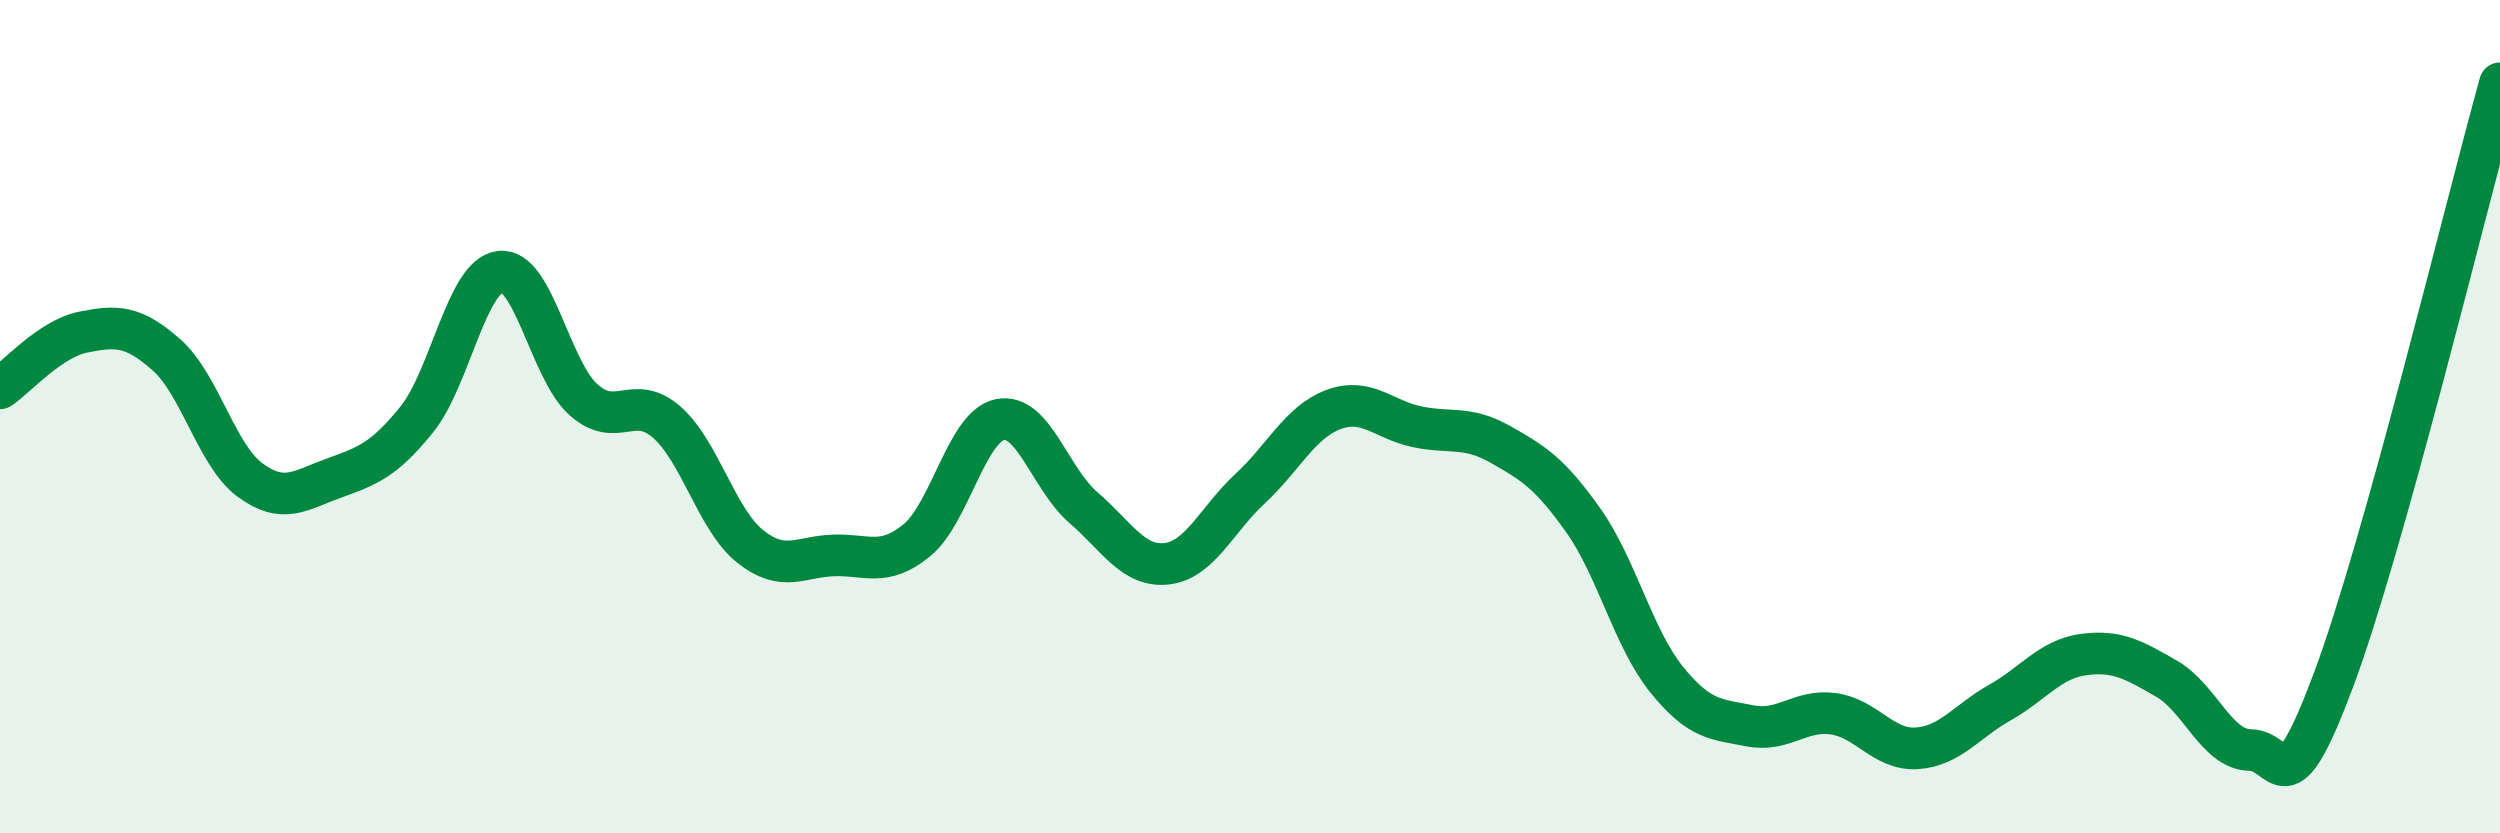 
    <svg width="60" height="20" viewBox="0 0 60 20" xmlns="http://www.w3.org/2000/svg">
      <path
        d="M 0,9.32 C 0.4,9.05 1.2,8.13 2,7.97 C 2.8,7.81 3.2,7.81 4,8.52 C 4.8,9.23 5.2,10.93 6,11.52 C 6.8,12.11 7.2,11.77 8,11.48 C 8.8,11.19 9.2,11.06 10,10.07 C 10.8,9.08 11.2,6.62 12,6.52 C 12.8,6.42 13.2,8.87 14,9.59 C 14.8,10.31 15.2,9.43 16,10.13 C 16.8,10.83 17.2,12.47 18,13.11 C 18.8,13.75 19.2,13.36 20,13.33 C 20.8,13.3 21.2,13.62 22,12.97 C 22.8,12.32 23.2,10.23 24,10.07 C 24.8,9.91 25.2,11.49 26,12.18 C 26.8,12.87 27.2,13.62 28,13.53 C 28.8,13.44 29.2,12.47 30,11.73 C 30.8,10.99 31.2,10.13 32,9.83 C 32.8,9.53 33.2,10.07 34,10.24 C 34.8,10.41 35.2,10.21 36,10.66 C 36.8,11.11 37.2,11.36 38,12.49 C 38.8,13.62 39.2,15.32 40,16.31 C 40.8,17.3 41.2,17.26 42,17.42 C 42.8,17.58 43.2,17.02 44,17.13 C 44.8,17.24 45.2,18.01 46,17.96 C 46.8,17.91 47.2,17.31 48,16.86 C 48.8,16.41 49.2,15.82 50,15.71 C 50.8,15.6 51.2,15.83 52,16.29 C 52.8,16.75 53.2,17.99 54,18 C 54.8,18.01 54.8,19.53 56,16.33 C 57.2,13.13 59.2,4.87 60,2L60 20L0 20Z"
        fill="#008740"
        opacity="0.1"
        stroke-linecap="round"
        stroke-linejoin="round"
      />
      <path
        d="M 0,9.32 C 0.4,9.05 1.2,8.13 2,7.97 C 2.8,7.81 3.2,7.81 4,8.52 C 4.8,9.23 5.2,10.93 6,11.52 C 6.8,12.11 7.2,11.77 8,11.48 C 8.8,11.19 9.2,11.06 10,10.07 C 10.8,9.08 11.2,6.62 12,6.52 C 12.8,6.42 13.2,8.87 14,9.59 C 14.8,10.31 15.2,9.43 16,10.13 C 16.8,10.83 17.2,12.47 18,13.11 C 18.8,13.75 19.2,13.36 20,13.33 C 20.8,13.3 21.2,13.62 22,12.97 C 22.8,12.32 23.2,10.23 24,10.07 C 24.8,9.91 25.2,11.49 26,12.18 C 26.8,12.87 27.2,13.62 28,13.53 C 28.8,13.44 29.2,12.47 30,11.73 C 30.8,10.99 31.2,10.13 32,9.83 C 32.8,9.53 33.2,10.07 34,10.24 C 34.8,10.41 35.2,10.21 36,10.66 C 36.8,11.11 37.2,11.36 38,12.49 C 38.8,13.62 39.2,15.32 40,16.31 C 40.8,17.3 41.2,17.26 42,17.42 C 42.8,17.58 43.2,17.02 44,17.13 C 44.8,17.24 45.2,18.01 46,17.96 C 46.8,17.91 47.2,17.31 48,16.86 C 48.8,16.41 49.2,15.82 50,15.71 C 50.8,15.6 51.2,15.83 52,16.29 C 52.8,16.75 53.2,17.99 54,18 C 54.8,18.01 54.8,19.53 56,16.33 C 57.2,13.13 59.2,4.87 60,2"
        stroke="#008740"
        stroke-width="1"
        fill="none"
        stroke-linecap="round"
        stroke-linejoin="round"
      />
    </svg>
  
